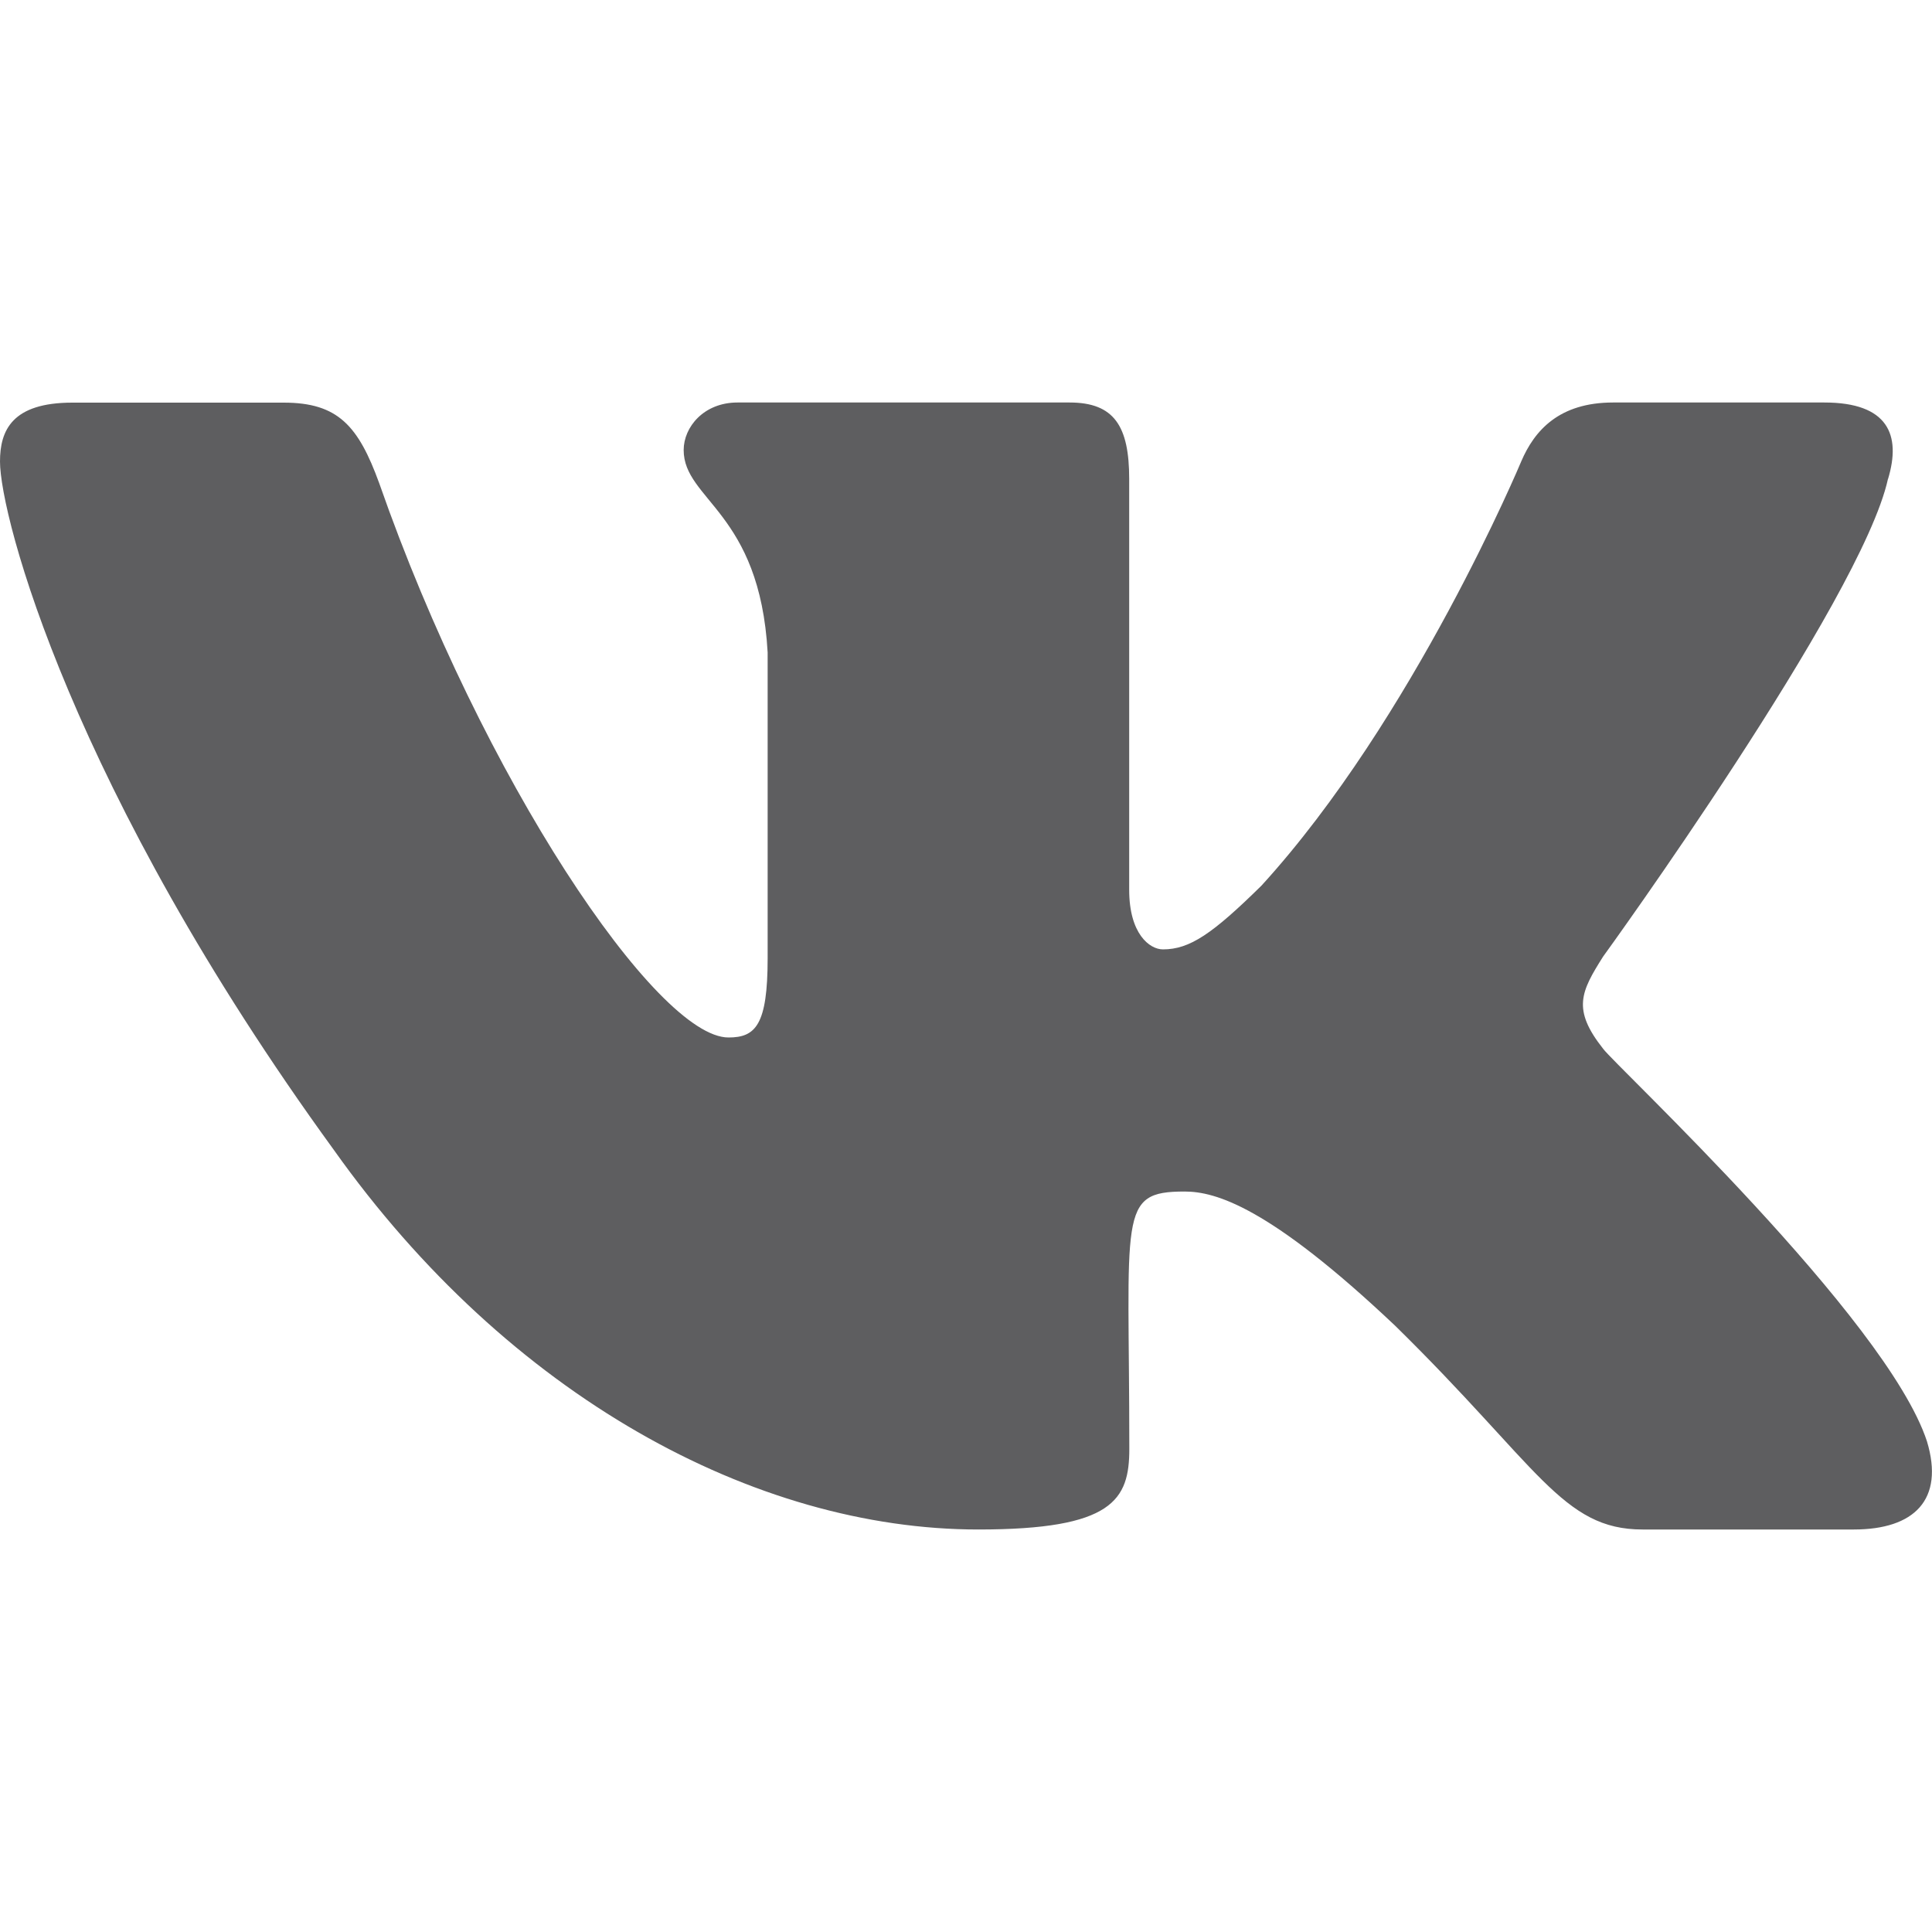 <?xml version="1.0" encoding="UTF-8"?> <svg xmlns="http://www.w3.org/2000/svg" width="15" height="15" viewBox="0 0 15 15" fill="none"> <g clip-path="url(#clip0)"> <path d="M12.447 8.143C12.204 7.836 12.274 7.7 12.447 7.426C12.45 7.423 14.452 4.657 14.658 3.719L14.659 3.718C14.762 3.376 14.659 3.125 14.164 3.125H12.524C12.106 3.125 11.914 3.341 11.811 3.582C11.811 3.582 10.976 5.581 9.794 6.876C9.413 7.251 9.237 7.371 9.029 7.371C8.926 7.371 8.767 7.251 8.767 6.909V3.718C8.767 3.308 8.65 3.125 8.304 3.125H5.726C5.464 3.125 5.308 3.316 5.308 3.494C5.308 3.883 5.899 3.973 5.96 5.066V7.439C5.96 7.959 5.866 8.055 5.656 8.055C5.099 8.055 3.746 6.048 2.944 3.751C2.782 3.306 2.624 3.126 2.203 3.126H0.562C0.094 3.126 0 3.341 0 3.583C0 4.009 0.557 6.128 2.592 8.928C3.949 10.839 5.859 11.875 7.596 11.875C8.641 11.875 8.768 11.645 8.768 11.249C8.768 9.423 8.674 9.251 9.197 9.251C9.439 9.251 9.857 9.371 10.832 10.293C11.946 11.386 12.129 11.875 12.753 11.875H14.393C14.861 11.875 15.098 11.645 14.961 11.191C14.649 10.237 12.542 8.274 12.447 8.143V8.143Z" fill="#5E5E60"></path> </g> <defs> <clipPath id="clip0"> <rect width="15" height="15" fill="white"></rect> </clipPath> </defs> </svg> 